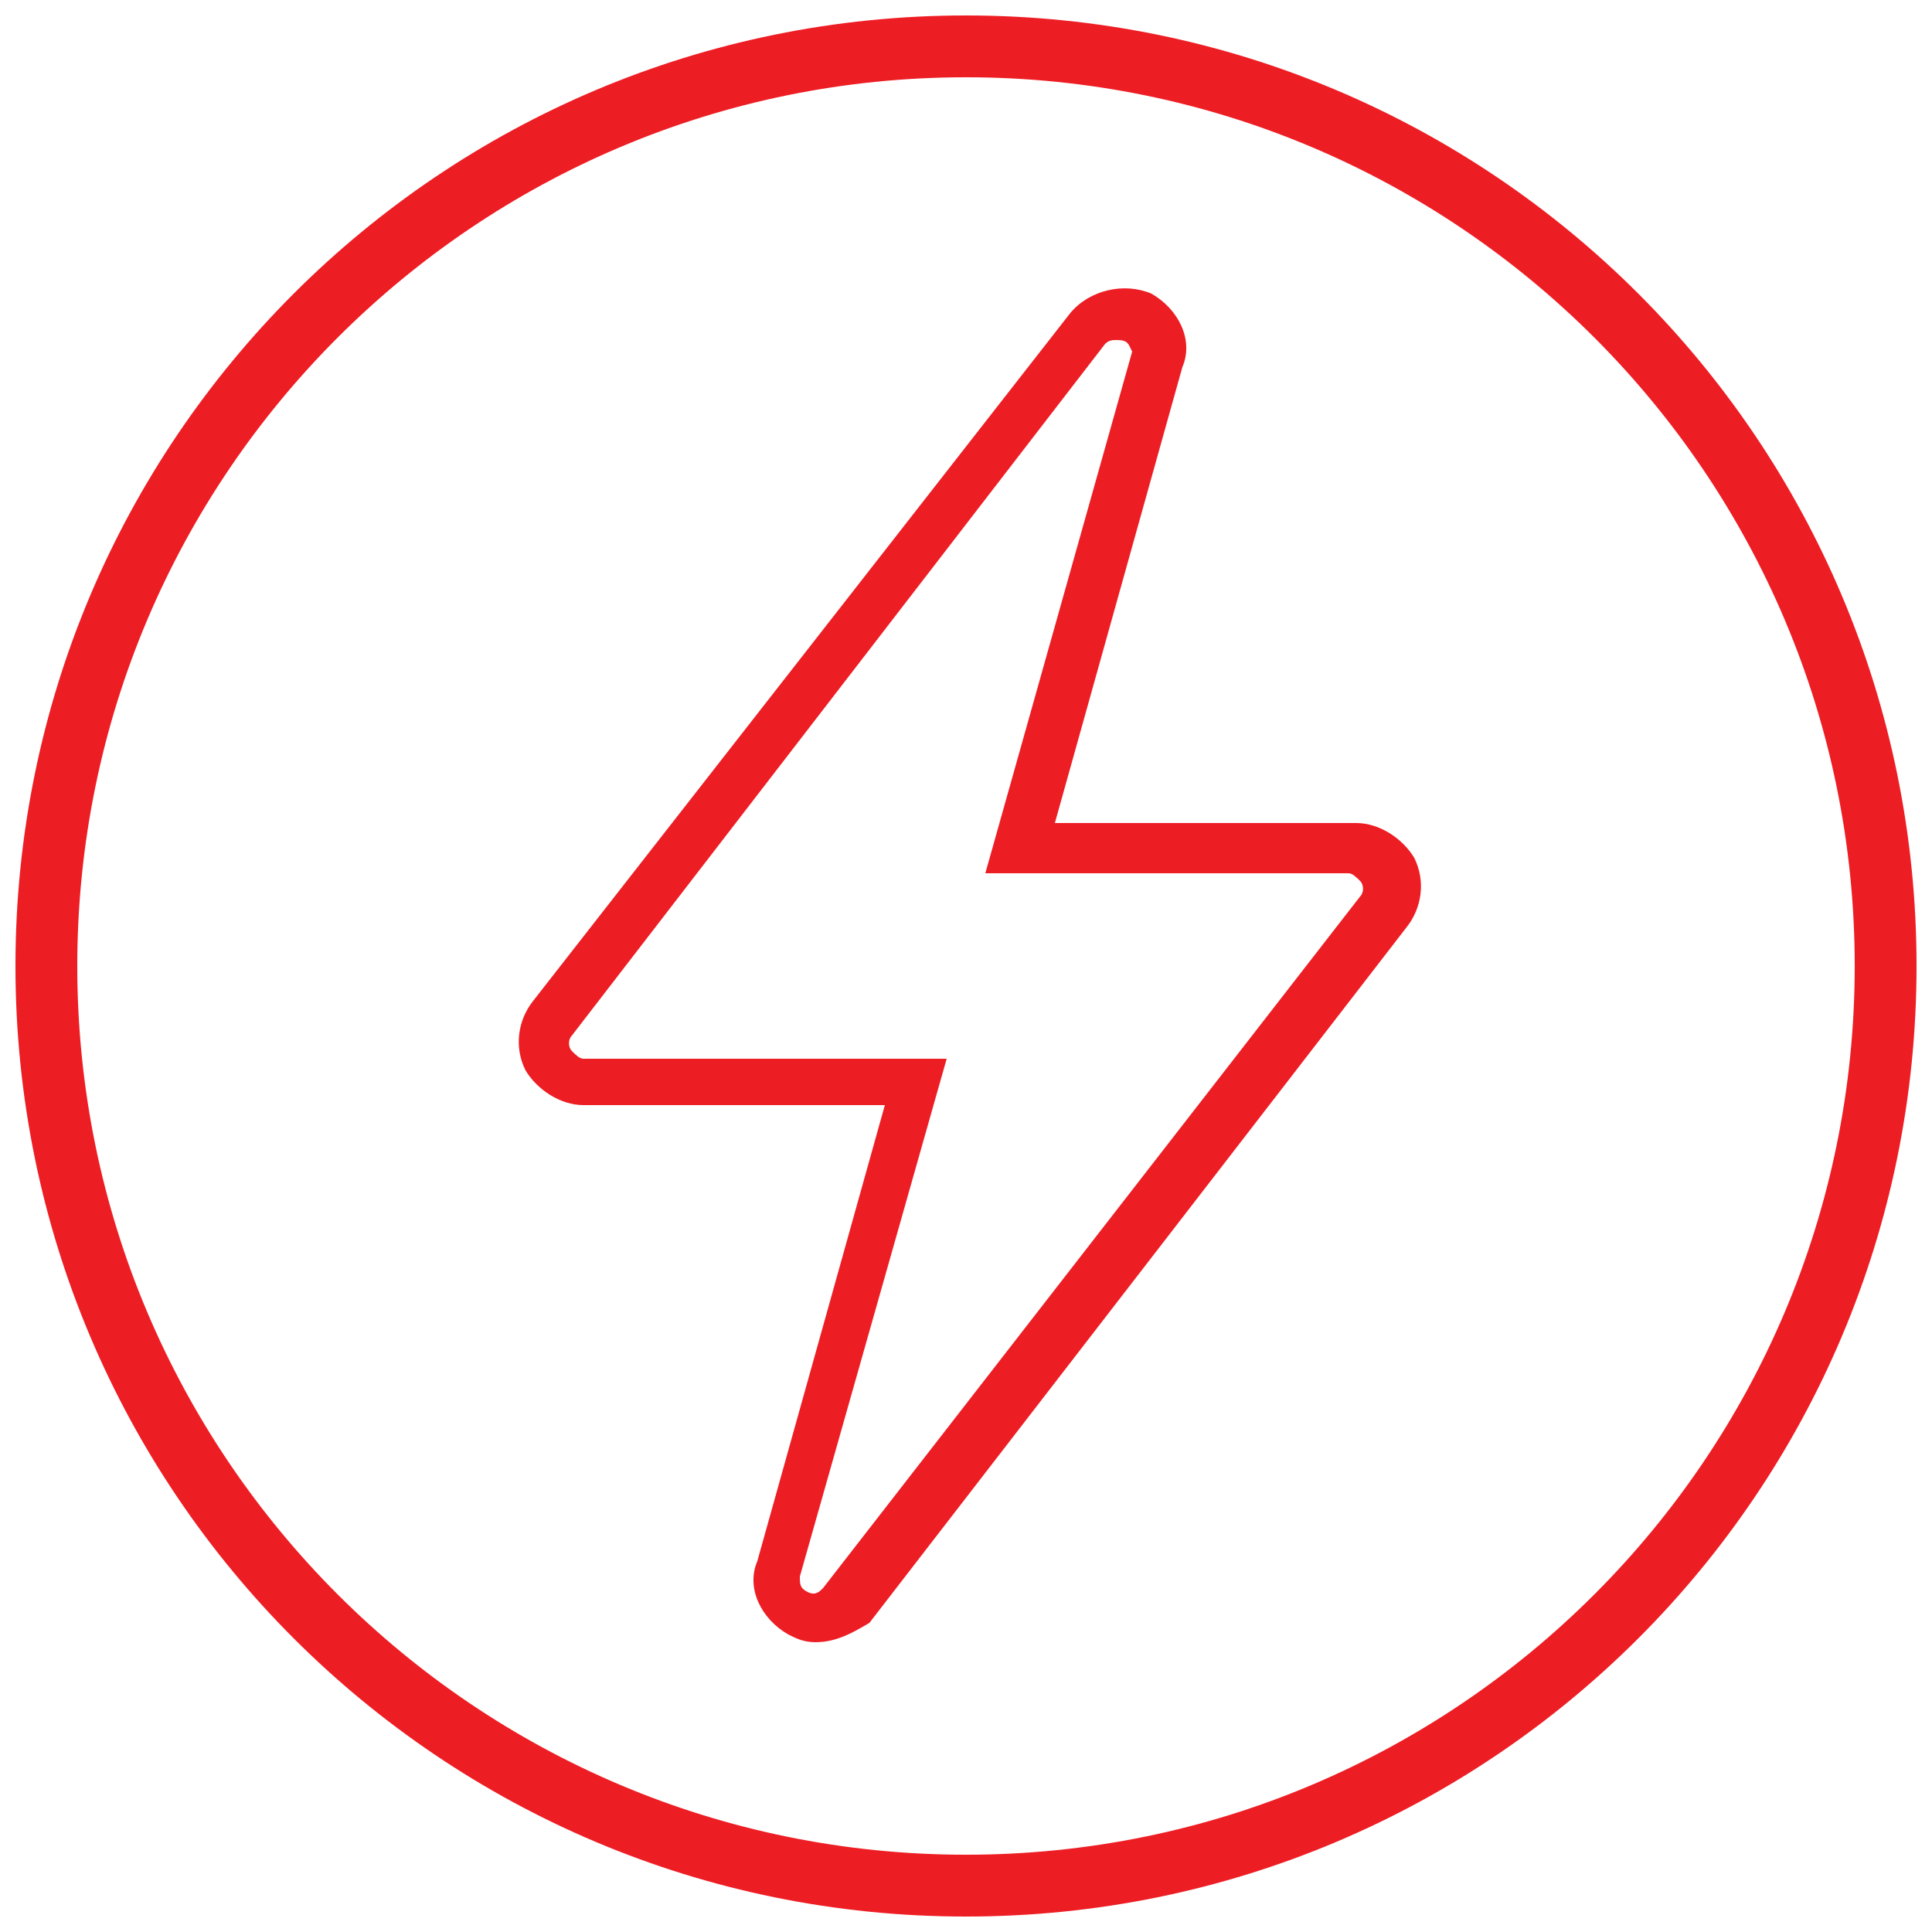<?xml version="1.0" encoding="utf-8"?>
<!-- Generator: Adobe Illustrator 27.6.1, SVG Export Plug-In . SVG Version: 6.00 Build 0)  -->
<svg version="1.1" id="Capa_1" xmlns="http://www.w3.org/2000/svg" xmlns:xlink="http://www.w3.org/1999/xlink" x="0px" y="0px"
	 viewBox="0 0 50 50" style="enable-background:new 0 0 50 50;" xml:space="preserve">
<style type="text/css">
	.st0{display:none;fill:#E10203;}
	.st1{display:none;fill:#ED1D24;}
	.st2{display:none;}
	.st3{display:inline;fill:#ED1D24;}
	.st4{fill:#ED1D24;}
	.st5{display:inline;}
	.st6{clip-path:url(#SVGID_00000009560968929358346470000014692175777126053763_);}
</style>
<path class="st0" d="M0.2,42.3c-0.2,0.6-0.2,1.2,0,1.8s0.7,1,1.2,1.3L4.6,47c0.5,0.2,1.1,0.3,1.6,0.2s1-0.4,1.4-0.8l8.5,3.4
	c0.5,0.2,1,0.3,1.5,0.2c0.5,0,1-0.1,1.4-0.3c0.5-0.2,0.9-0.5,1.2-0.9c0.3-0.4,0.6-0.8,0.8-1.3l5.9-16.4l1.6-3.8
	c0.2-0.5,0.3-1.1,0.1-1.7l-1.2-4.2c0-0.2,0-0.3,0-0.5c0.1-0.2,0.2-0.3,0.3-0.4l1.2-0.9c0.5-0.4,0.8-0.9,0.9-1.4
	c0.1-0.6,0.1-1.2-0.2-1.7l9.6-6.6c0.2-0.1,0.4-0.3,0.7-0.4l8.5-3.3c0.3-0.1,0.6-0.3,0.8-0.5s0.4-0.5,0.6-0.8c0.1-0.3,0.2-0.6,0.2-1
	c0-0.3,0-0.7-0.2-1l-0.6-1.6C49,1,48.5,0.5,47.9,0.2S46.6-0.1,46,0.1l-9.3,3.6c-0.2,0.1-0.5,0.2-0.7,0.4l-10.2,7
	c-0.4-0.4-0.9-0.7-1.4-0.8s-1.1,0-1.6,0.2l-3.2,1.6c-0.2,0.1-0.3,0.1-0.5,0.1l-3.4-0.6c-0.5-0.1-0.9,0-1.4,0.2
	c-0.4,0.2-0.8,0.5-1.1,0.9l-4.7,6.8c-0.1,0.1-0.2,0.2-0.3,0.3c-0.1,0.1-0.3,0.1-0.4,0.1H6.5c-0.5,0-1,0.1-1.4,0.4S4.4,21,4.2,21.4
	l-1.4,3.4c-0.3,0.6-0.3,1.2,0,1.8C2.9,27.2,3.4,27.7,4,28l0.6,0.3c0.2,0.1,0.3,0.2,0.4,0.4c0,0.2,0,0.4,0,0.6L0.2,42.3z M18.5,39.5
	l-0.2-2.9c0-0.1,0-0.2,0.1-0.3s0.2-0.1,0.3-0.2l1-0.1L18.5,39.5z M20.4,34.3l-1.9,0.2c-0.5,0.1-1,0.3-1.4,0.8
	c-0.3,0.4-0.5,0.9-0.5,1.5l0.5,6.7l-0.4,1.1l-1.2-0.5L15,36.9c-0.1-1,0.2-1.9,0.9-2.7c0.6-0.7,1.5-1.2,2.5-1.3l2.7-0.4L20.4,34.3z
	 M18.1,31.2c-1.4,0.2-2.6,0.9-3.5,1.9c-0.9,1.1-1.3,2.4-1.2,3.8l0.4,6.4l-4.2-1.7l4.7-12.1c0.1-0.2,0.2-0.4,0.4-0.5s0.4-0.1,0.6,0
	l4.4,1.8L18.1,31.2z M19.4,47c-0.2,0.5-0.6,0.9-1.1,1.2c-0.5,0.2-1.1,0.3-1.6,0.1l-8.4-3.4L9,43.3l7.1,2.9c0.4,0.2,0.9,0.1,1.3,0
	c0.4-0.2,0.7-0.5,0.9-0.9l4.6-12.9l0.7,0.3c0.3,0.1,0.6,0.2,0.9,0.2L19.4,47z M37.1,9.4l-1.8,1.2l-1.8-2.8l2.3-1.6L37.1,9.4z
	 M34,11.6L31.9,13l-1.8-2.8l2.1-1.4L34,11.6z M30.5,14l-1.9,1.3l-1.8-2.8l1.9-1.3L30.5,14z M42.1,7l-1.2-3.1l2.5-1L44.7,6L42.1,7z
	 M46.6,1.7c0.2-0.1,0.4-0.1,0.6,0c0.2,0.1,0.4,0.3,0.4,0.5l0.6,1.6c0,0.1,0.1,0.2,0.1,0.3c0,0.1,0,0.2-0.1,0.3
	c0,0.1-0.1,0.2-0.2,0.3c-0.1,0.1-0.2,0.1-0.3,0.2l-1.6,0.6L45,2.3L46.6,1.7z M39.4,4.5l1.2,3.1l-1.3,0.5c-0.2,0.1-0.5,0.2-0.7,0.3
	l-1.4-3.1l0.1-0.1L39.4,4.5z M5.3,26.8l-0.6-0.3c-0.2-0.1-0.3-0.3-0.4-0.5s-0.1-0.4,0-0.6L5.8,22c0.1-0.2,0.2-0.3,0.3-0.4
	c0.1-0.1,0.3-0.1,0.5-0.1H8c0.4,0,0.8-0.1,1.2-0.3c0.4-0.2,0.7-0.5,0.9-0.8l4.7-6.8c0.1-0.1,0.2-0.2,0.4-0.3
	c0.1-0.1,0.3-0.1,0.5-0.1l3.4,0.6c0.5,0.1,1.1,0,1.5-0.2l3.2-1.6c0.2-0.1,0.4-0.1,0.6-0.1c0.2,0.1,0.4,0.2,0.5,0.3l3.3,5
	c0.1,0.2,0.2,0.4,0.1,0.6c0,0.2-0.2,0.4-0.3,0.5l-1.2,0.9c-0.4,0.3-0.7,0.7-0.9,1.2c-0.2,0.5-0.2,1,0,1.5l1.2,4.2
	c0.1,0.2,0,0.4,0,0.6l-1.6,3.8c-0.1,0.2-0.2,0.4-0.4,0.4c-0.2,0.1-0.4,0.1-0.6,0L16,27.7c-0.6-0.2-1.3-0.2-1.9,0
	c-0.6,0.3-1.1,0.8-1.3,1.4L6.5,45c0,0.1-0.1,0.2-0.2,0.3S6.1,45.4,6,45.5c-0.1,0-0.2,0.1-0.3,0c-0.1,0-0.2,0-0.3-0.1l-3.2-1.6
	c-0.2-0.1-0.3-0.2-0.4-0.4s-0.1-0.4,0-0.6l4.8-13c0.2-0.6,0.2-1.2,0-1.8C6.3,27.5,5.8,27,5.3,26.8z"/>
<path class="st1" d="M48.7,17.3H47c-0.7,0-1.3,0.6-1.3,1.3v4.2c0,0.2-0.2,0.3-0.3,0.3h-1.7c-0.2,0-0.3-0.2-0.3-0.3v-4.2
	c0-1.2-1-2.2-2.2-2.2H27.5c-0.2,0-0.3-0.2-0.3-0.3v-1.7c0-0.2,0.2-0.3,0.3-0.3h4.2c0.7,0,1.3-0.6,1.3-1.3V12c0-2.1-1.7-3.9-3.9-3.9
	h-8.4c-2.1,0-3.9,1.7-3.9,3.9v0.8c0,0.7,0.6,1.3,1.3,1.3h4.2c0.2,0,0.3,0.2,0.3,0.3v1.7c0,0.2-0.2,0.3-0.3,0.3h-0.9
	c-0.6,0-1.2,0.2-1.7,0.5l-6.3,4.2c-0.3,0.2-0.7,0.3-1.1,0.3H9.8c-1.2,0-2.2,1-2.2,2.2v5.9c0,0.2-0.2,0.3-0.3,0.3H4.7
	c-0.2,0-0.3-0.2-0.3-0.3v-4.2c0-0.7-0.6-1.3-1.3-1.3H1.3C0.6,24,0,24.6,0,25.3V39c0,0.7,0.6,1.3,1.3,1.3H3c0.7,0,1.3-0.6,1.3-1.3
	v-4.2c0-0.2,0.2-0.3,0.3-0.3h2.5c0.2,0,0.3,0.2,0.3,0.3v5.1c0,1.2,1,2.2,2.2,2.2h17.7c0.7,0,1.3-0.2,1.8-0.6l8.8-6.6
	c0.4-0.3,0.8-0.4,1.2-0.4h1.7c1.2,0,2.2-1,2.2-2.2V28c0-0.2,0.2-0.3,0.3-0.3H45c0.2,0,0.3,0.2,0.3,0.3v4.2c0,0.7,0.6,1.3,1.3,1.3
	h1.7c0.7,0,1.3-0.6,1.3-1.3V18.7C50,17.9,49.4,17.3,48.7,17.3L48.7,17.3z M3.4,39c0,0.2-0.2,0.3-0.3,0.3H1.3C1.2,39.3,1,39.1,1,39
	V25.4c0-0.2,0.2-0.3,0.3-0.3H3c0.2,0,0.3,0.2,0.3,0.3V39H3.4z M7.6,33c0,0.2-0.2,0.3-0.3,0.3H4.7c-0.2,0-0.3-0.2-0.3-0.3v-1.7
	c0-0.2,0.2-0.3,0.3-0.3h2.5c0.2,0,0.3,0.2,0.3,0.3L7.6,33L7.6,33z M18.2,13.1c-0.2,0-0.3-0.2-0.3-0.3V12c0-1.6,1.3-2.9,2.9-2.9h8.4
	c1.6,0,2.9,1.3,2.9,2.9v0.8c0,0.2-0.2,0.3-0.3,0.3H18.2z M26.2,14.4v1.7c0,0.2-0.2,0.3-0.3,0.3h-1.7c-0.2,0-0.3-0.2-0.3-0.3v-1.7
	c0-0.2,0.2-0.3,0.3-0.3h1.7C26,14.1,26.2,14.2,26.2,14.4z M42.2,32.2c0,0.7-0.5,1.2-1.2,1.2h-1.7c-0.7,0-1.3,0.2-1.8,0.6l-8.8,6.6
	C28.4,40.8,28,41,27.5,41H9.8c-0.7,0-1.2-0.5-1.2-1.2V23.7c0-0.7,0.5-1.2,1.2-1.2h2.6c0.6,0,1.2-0.2,1.7-0.5l6.3-4.2
	c0.3-0.2,0.7-0.3,1.1-0.3H41c0.7,0,1.2,0.5,1.2,1.2V32.2z M45.6,26.3c0,0.2-0.2,0.3-0.3,0.3h-1.7c-0.2,0-0.3-0.2-0.3-0.3v-1.7
	c0-0.2,0.2-0.3,0.3-0.3h1.7c0.2,0,0.3,0.2,0.3,0.3V26.3z M49,32.2c0,0.2-0.2,0.3-0.3,0.3H47c-0.2,0-0.3-0.2-0.3-0.3V18.7
	c0-0.2,0.2-0.3,0.3-0.3h1.7c0.2,0,0.3,0.2,0.3,0.3V32.2z"/>
<g class="st2">
	<path class="st3" d="M25,3.1c-6.6,0-12.9,2.6-17.6,7.3l0,0l0,0l0,0l0,0C2.6,15.2,0,21.4,0,28c0,6,2.2,11.8,6.1,16.4
		c0.2,0.3,0.7,0.3,1,0.1l5.4-4.5c0.1-0.1,0.2-0.3,0.2-0.5s0-0.4-0.2-0.5c-2.6-3.1-4.1-7-4.1-11c0-9.1,7.4-16.5,16.6-16.5
		c3.8,0,7.5,1.3,10.5,3.7c0.2,0.2,0.4,0.2,0.6,0.1c0.2-0.1,0.5-0.3,0.5-0.6c0-0.2-0.1-0.4-0.3-0.6c-2.8-2.3-6.4-3.7-10-4h-0.6V4.5
		h0.7C38.9,5.3,48.6,15.6,48.6,28c0,5.2-1.7,10.3-4.9,14.4L43.3,43L39,39.3l0.4-0.5C41.7,35.7,43,31.9,43,28c0-1.7-0.2-3.5-0.7-5.1
		c-0.2-0.6-0.7-0.5-0.8-0.5s-0.7,0.2-0.5,0.8c0.5,1.5,0.7,3.1,0.7,4.7c0,4-1.5,7.9-4.1,10.9c-0.1,0.1-0.2,0.3-0.2,0.5
		s0.1,0.4,0.2,0.5l5.4,4.5c0.3,0.2,0.7,0.2,1-0.1c3.8-4.4,6-10.2,6-16.2C50,14.3,38.8,3.1,25,3.1z M10.7,38.8l0.4,0.5L6.7,43
		l-0.4-0.6c-2.9-3.7-4.6-8.2-4.9-13v-0.7H7v0.6C7.3,32.8,8.6,36,10.7,38.8L10.7,38.8z M11.4,16.3c-2.5,2.9-4,6.5-4.3,10.4v0.6H1.4
		v-0.7c0.3-5.3,2.4-10.2,5.9-14.2l0.5-0.5l4,4L11.4,16.3z M24.3,10.1h-0.6c-3.9,0.3-7.5,1.8-10.4,4.3l-0.5,0.4l-4-4l0.5-0.5
		c4-3.5,8.9-5.6,14.2-5.9h0.7L24.3,10.1L24.3,10.1z"/>
	<path class="st3" d="M40.3,16.6c-0.1,0-0.2,0-0.4,0.1C32.3,21.7,23,28,22.1,29c-0.7,0.7-1.2,1.7-1.2,2.8c0,1,0.4,2,1.1,2.8
		c1.5,1.5,4,1.5,5.6,0c1.2-1.2,11.2-14.2,13.2-16.8c0.3-0.4,0-0.8-0.1-0.9C40.6,16.7,40.4,16.6,40.3,16.6L40.3,16.6z M34.6,23.5
		c-2.7,3.4-7.2,9.3-8,10.1c-0.5,0.5-1.1,0.8-1.8,0.8c-0.2,0-0.4,0-0.6-0.1c-0.9-0.2-1.7-1-1.9-1.9c-0.2-0.9,0-1.7,0.7-2.4
		c0.6-0.6,4.1-3.1,10.7-7.4l3.5-2.4L34.6,23.5L34.6,23.5z"/>
	<path class="st3" d="M20.3,41.7h9.5c0.6,0,0.7-0.6,0.7-0.7c0-0.1,0-0.7-0.7-0.7h-9.5c-0.6,0-0.7,0.6-0.7,0.7
		C19.6,41.1,19.6,41.7,20.3,41.7z"/>
	<path class="st3" d="M36.6,45.5H13.4c-0.6,0-0.7,0.6-0.7,0.7c0,0.1,0,0.7,0.7,0.7h23.2c0.6,0,0.7-0.6,0.7-0.7S37.2,45.5,36.6,45.5z
		"/>
</g>
<g class="st2">
	<path class="st3" d="M25,3.1c-6.6,0-12.9,2.6-17.6,7.3l0,0l0,0l0,0l0,0C2.6,15.2,0,21.4,0,28c0,6,2.2,11.8,6.1,16.4
		c0.2,0.3,0.7,0.3,1,0.1l5.4-4.5c0.1-0.1,0.2-0.3,0.2-0.5s0-0.4-0.2-0.5c-2.6-3.1-4.1-7-4.1-11c0-9.1,7.4-16.5,16.6-16.5
		c3.8,0,7.5,1.3,10.5,3.7c0.2,0.2,0.4,0.2,0.6,0.1c0.2-0.1,0.5-0.3,0.5-0.6c0-0.2-0.1-0.4-0.3-0.6c-2.8-2.3-6.4-3.7-10-4h-0.6V4.5
		h0.7C38.9,5.3,48.6,15.6,48.6,28c0,5.2-1.7,10.3-4.9,14.4L43.3,43L39,39.3l0.4-0.5C41.7,35.7,43,31.9,43,28c0-1.7-0.2-3.5-0.7-5.1
		c-0.2-0.6-0.7-0.5-0.8-0.5s-0.7,0.2-0.5,0.8c0.5,1.5,0.7,3.1,0.7,4.7c0,4-1.5,7.9-4.1,10.9c-0.1,0.1-0.2,0.3-0.2,0.5
		s0.1,0.4,0.2,0.5l5.4,4.5c0.3,0.2,0.7,0.2,1-0.1c3.8-4.4,6-10.2,6-16.2C50,14.3,38.8,3.1,25,3.1z M10.7,38.8l0.4,0.5L6.7,43
		l-0.4-0.6c-2.9-3.7-4.6-8.2-4.9-13v-0.7H7v0.6C7.3,32.8,8.6,36,10.7,38.8L10.7,38.8z M11.4,16.3c-2.5,2.9-4,6.5-4.3,10.4v0.6H1.4
		v-0.7c0.3-5.3,2.4-10.2,5.9-14.2l0.5-0.5l4,4L11.4,16.3z M24.3,10.1h-0.6c-3.9,0.3-7.5,1.8-10.4,4.3l-0.5,0.4l-4-4l0.5-0.5
		c4-3.5,8.9-5.6,14.2-5.9h0.7L24.3,10.1L24.3,10.1z"/>
	<path class="st3" d="M40.3,16.6c-0.1,0-0.2,0-0.4,0.1C32.3,21.7,23,28,22.1,29c-0.7,0.7-1.2,1.7-1.2,2.8c0,1,0.4,2,1.1,2.8
		c1.5,1.5,4,1.5,5.6,0c1.2-1.2,11.2-14.2,13.2-16.8c0.3-0.4,0-0.8-0.1-0.9C40.6,16.7,40.4,16.6,40.3,16.6L40.3,16.6z M34.6,23.5
		c-2.7,3.4-7.2,9.3-8,10.1c-0.5,0.5-1.1,0.8-1.8,0.8c-0.2,0-0.4,0-0.6-0.1c-0.9-0.2-1.7-1-1.9-1.9c-0.2-0.9,0-1.7,0.7-2.4
		c0.6-0.6,4.1-3.1,10.7-7.4l3.5-2.4L34.6,23.5L34.6,23.5z"/>
	<path class="st3" d="M20.3,41.7h9.5c0.6,0,0.7-0.6,0.7-0.7c0-0.1,0-0.7-0.7-0.7h-9.5c-0.6,0-0.7,0.6-0.7,0.7
		C19.6,41.1,19.6,41.7,20.3,41.7z"/>
	<path class="st3" d="M36.6,45.5H13.4c-0.6,0-0.7,0.6-0.7,0.7c0,0.1,0,0.7,0.7,0.7h23.2c0.6,0,0.7-0.6,0.7-0.7S37.2,45.5,36.6,45.5z
		"/>
</g>
<g>
	<path class="st4" d="M25,0.4C11.4,0.4,0.4,11.4,0.4,25s11,24.6,24.6,24.6s24.6-11,24.6-24.6S38.6,0.4,25,0.4z M25,48
		C12.3,48,2,37.7,2,25S12.3,2,25,2s23,10.3,23,23S37.7,48,25,48L25,48z"/>
	<path class="st4" d="M21.1,42.5c-0.3,0-0.5-0.1-0.7-0.2c-0.7-0.4-1.1-1.2-0.8-1.9l3.3-11.8h-7.8c-0.6,0-1.2-0.4-1.5-0.9
		c-0.3-0.6-0.2-1.3,0.2-1.8L27.7,8.1c0.5-0.6,1.4-0.8,2.1-0.5c0.7,0.4,1.1,1.2,0.8,1.9l-3.3,11.8h7.8c0.6,0,1.2,0.4,1.5,0.9
		c0.3,0.6,0.2,1.3-0.2,1.8l-13.9,18C22,42.3,21.6,42.5,21.1,42.5z M28.9,8.8c-0.1,0-0.2,0-0.3,0.1L14.8,26.8c-0.1,0.1-0.1,0.3,0,0.4
		c0.1,0.1,0.2,0.2,0.3,0.2h9.4l-3.8,13.4c0,0.2,0,0.3,0.2,0.4s0.3,0,0.4-0.1l13.9-17.9c0.1-0.1,0.1-0.3,0-0.4
		c-0.1-0.1-0.2-0.2-0.3-0.2h-9.4l3.8-13.5C29.2,8.9,29.2,8.8,28.9,8.8C29,8.8,29,8.8,28.9,8.8L28.9,8.8z"/>
</g>
<g class="st2">
	<g class="st5">
		<defs>
			<rect id="SVGID_1_" y="0.6" width="50" height="48.9"/>
		</defs>
		<clipPath id="SVGID_00000172401190138198181240000008649977220001417864_">
			<use xlink:href="#SVGID_1_"  style="overflow:visible;"/>
		</clipPath>
		<g style="clip-path:url(#SVGID_00000172401190138198181240000008649977220001417864_);">
			<path class="st4" d="M44.8,3.4c-2.5-1.9-5.5-2.9-8.5-2.9S30.4,1.4,28,3.2c-3.8,2.8-5.8,7.3-5.4,11.9c0.3,3.1-0.9,6.2-3.2,8.5
				L3.1,39.5c-0.2,0.2-0.2,0.6,0,0.8l6.2,6.1c0.2,0.2,0.6,0.2,0.8,0l16.2-15.9c2.3-2.3,5.5-3.4,8.6-3.1c4.1,0.4,8.1-1,11-3.9
				c2.8-2.7,4.2-6.5,4-10.3C49.8,9.4,47.9,5.8,44.8,3.4L44.8,3.4z M45.1,22.7c-2.6,2.6-6.3,3.9-10,3.5c-3.5-0.3-7,0.9-9.6,3.5
				L9.7,45.2L4.3,40l15.8-15.4c2.6-2.5,3.9-5.9,3.5-9.4c-0.4-4.2,1.5-8.3,4.9-10.9C33,0.9,39.5,1,43.9,4.5c2.9,2.2,4.6,5.4,4.8,9
				C49,16.8,47.7,20.2,45.1,22.7L45.1,22.7z"/>
			<path class="st4" d="M10.9,46.4l-7.8-7.6c-0.1-0.1-0.3-0.2-0.4-0.2c-0.2,0-0.3,0.1-0.4,0.2l-0.5,0.5C0.6,40.4,0,41.9,0,43.5
				s0.6,3.1,1.8,4.2c1.1,1.1,2.7,1.7,4.3,1.7s3.2-0.6,4.3-1.7l0.5-0.5C11.2,47,11.2,46.6,10.9,46.4L10.9,46.4z M9.5,46.9
				c-0.9,0.9-2.2,1.3-3.4,1.3s-2.5-0.5-3.5-1.4c-0.9-0.9-1.4-2.1-1.4-3.4c0-1.3,0.5-2.4,1.4-3.3L2.7,40l7,6.8L9.5,46.9L9.5,46.9z"/>
			<path class="st4" d="M44.6,13.6l-2.2-2.1v-3c0-0.3-0.3-0.6-0.6-0.6h-3l-2.2-2.1c-0.2-0.2-0.6-0.2-0.8,0L33.7,8h-3
				C30.3,8,30,8.2,30,8.5v3l-2.2,2.1c-0.1,0.1-0.2,0.3-0.2,0.4c0,0.2,0.1,0.3,0.2,0.4l2.2,2.1v3c0,0.3,0.3,0.6,0.6,0.6h3l2.1,2.1
				c0.2,0.2,0.6,0.2,0.8,0l2.1-2.1h3c0.3,0,0.6-0.3,0.6-0.6v-3l2.2-2.1c0.1-0.1,0.2-0.3,0.2-0.4C44.7,13.9,44.7,13.7,44.6,13.6
				L44.6,13.6z M41.4,15.9c-0.1,0.1-0.2,0.3-0.2,0.4v2.6h-2.7c-0.2,0-0.3,0.1-0.4,0.2L36.2,21l-1.9-1.9c-0.1-0.1-0.3-0.2-0.4-0.2
				h-2.7v-2.6c0-0.2-0.1-0.3-0.2-0.4L29.1,14l1.9-1.9c0.1-0.1,0.2-0.3,0.2-0.4V9.1h2.7c0.2,0,0.3-0.1,0.4-0.2L36.2,7l1.9,1.9
				c0.1,0.1,0.3,0.2,0.4,0.2h2.7v2.6c0,0.2,0.1,0.3,0.2,0.4l1.9,1.9L41.4,15.9z"/>
			<path class="st4" d="M28,22c-0.3-0.3-0.8-0.5-1.3-0.5s-1,0.2-1.3,0.5L8,39.1c-0.3,0.3-0.5,0.8-0.5,1.3s0.2,0.9,0.5,1.3
				c0.7,0.7,1.9,0.7,2.6,0L28,24.6C28.7,23.9,28.7,22.7,28,22z M27.2,23.7L9.7,40.8C9.6,40.9,9.5,41,9.3,41S9,40.9,8.9,40.8
				c-0.2-0.2-0.2-0.3-0.2-0.4c0-0.2,0.1-0.3,0.2-0.4l17.4-17.1c0.2-0.2,0.4-0.2,0.4-0.2c0.1,0,0.3,0,0.4,0.2
				C27.4,23.1,27.4,23.5,27.2,23.7L27.2,23.7z"/>
		</g>
	</g>
</g>
</svg>
